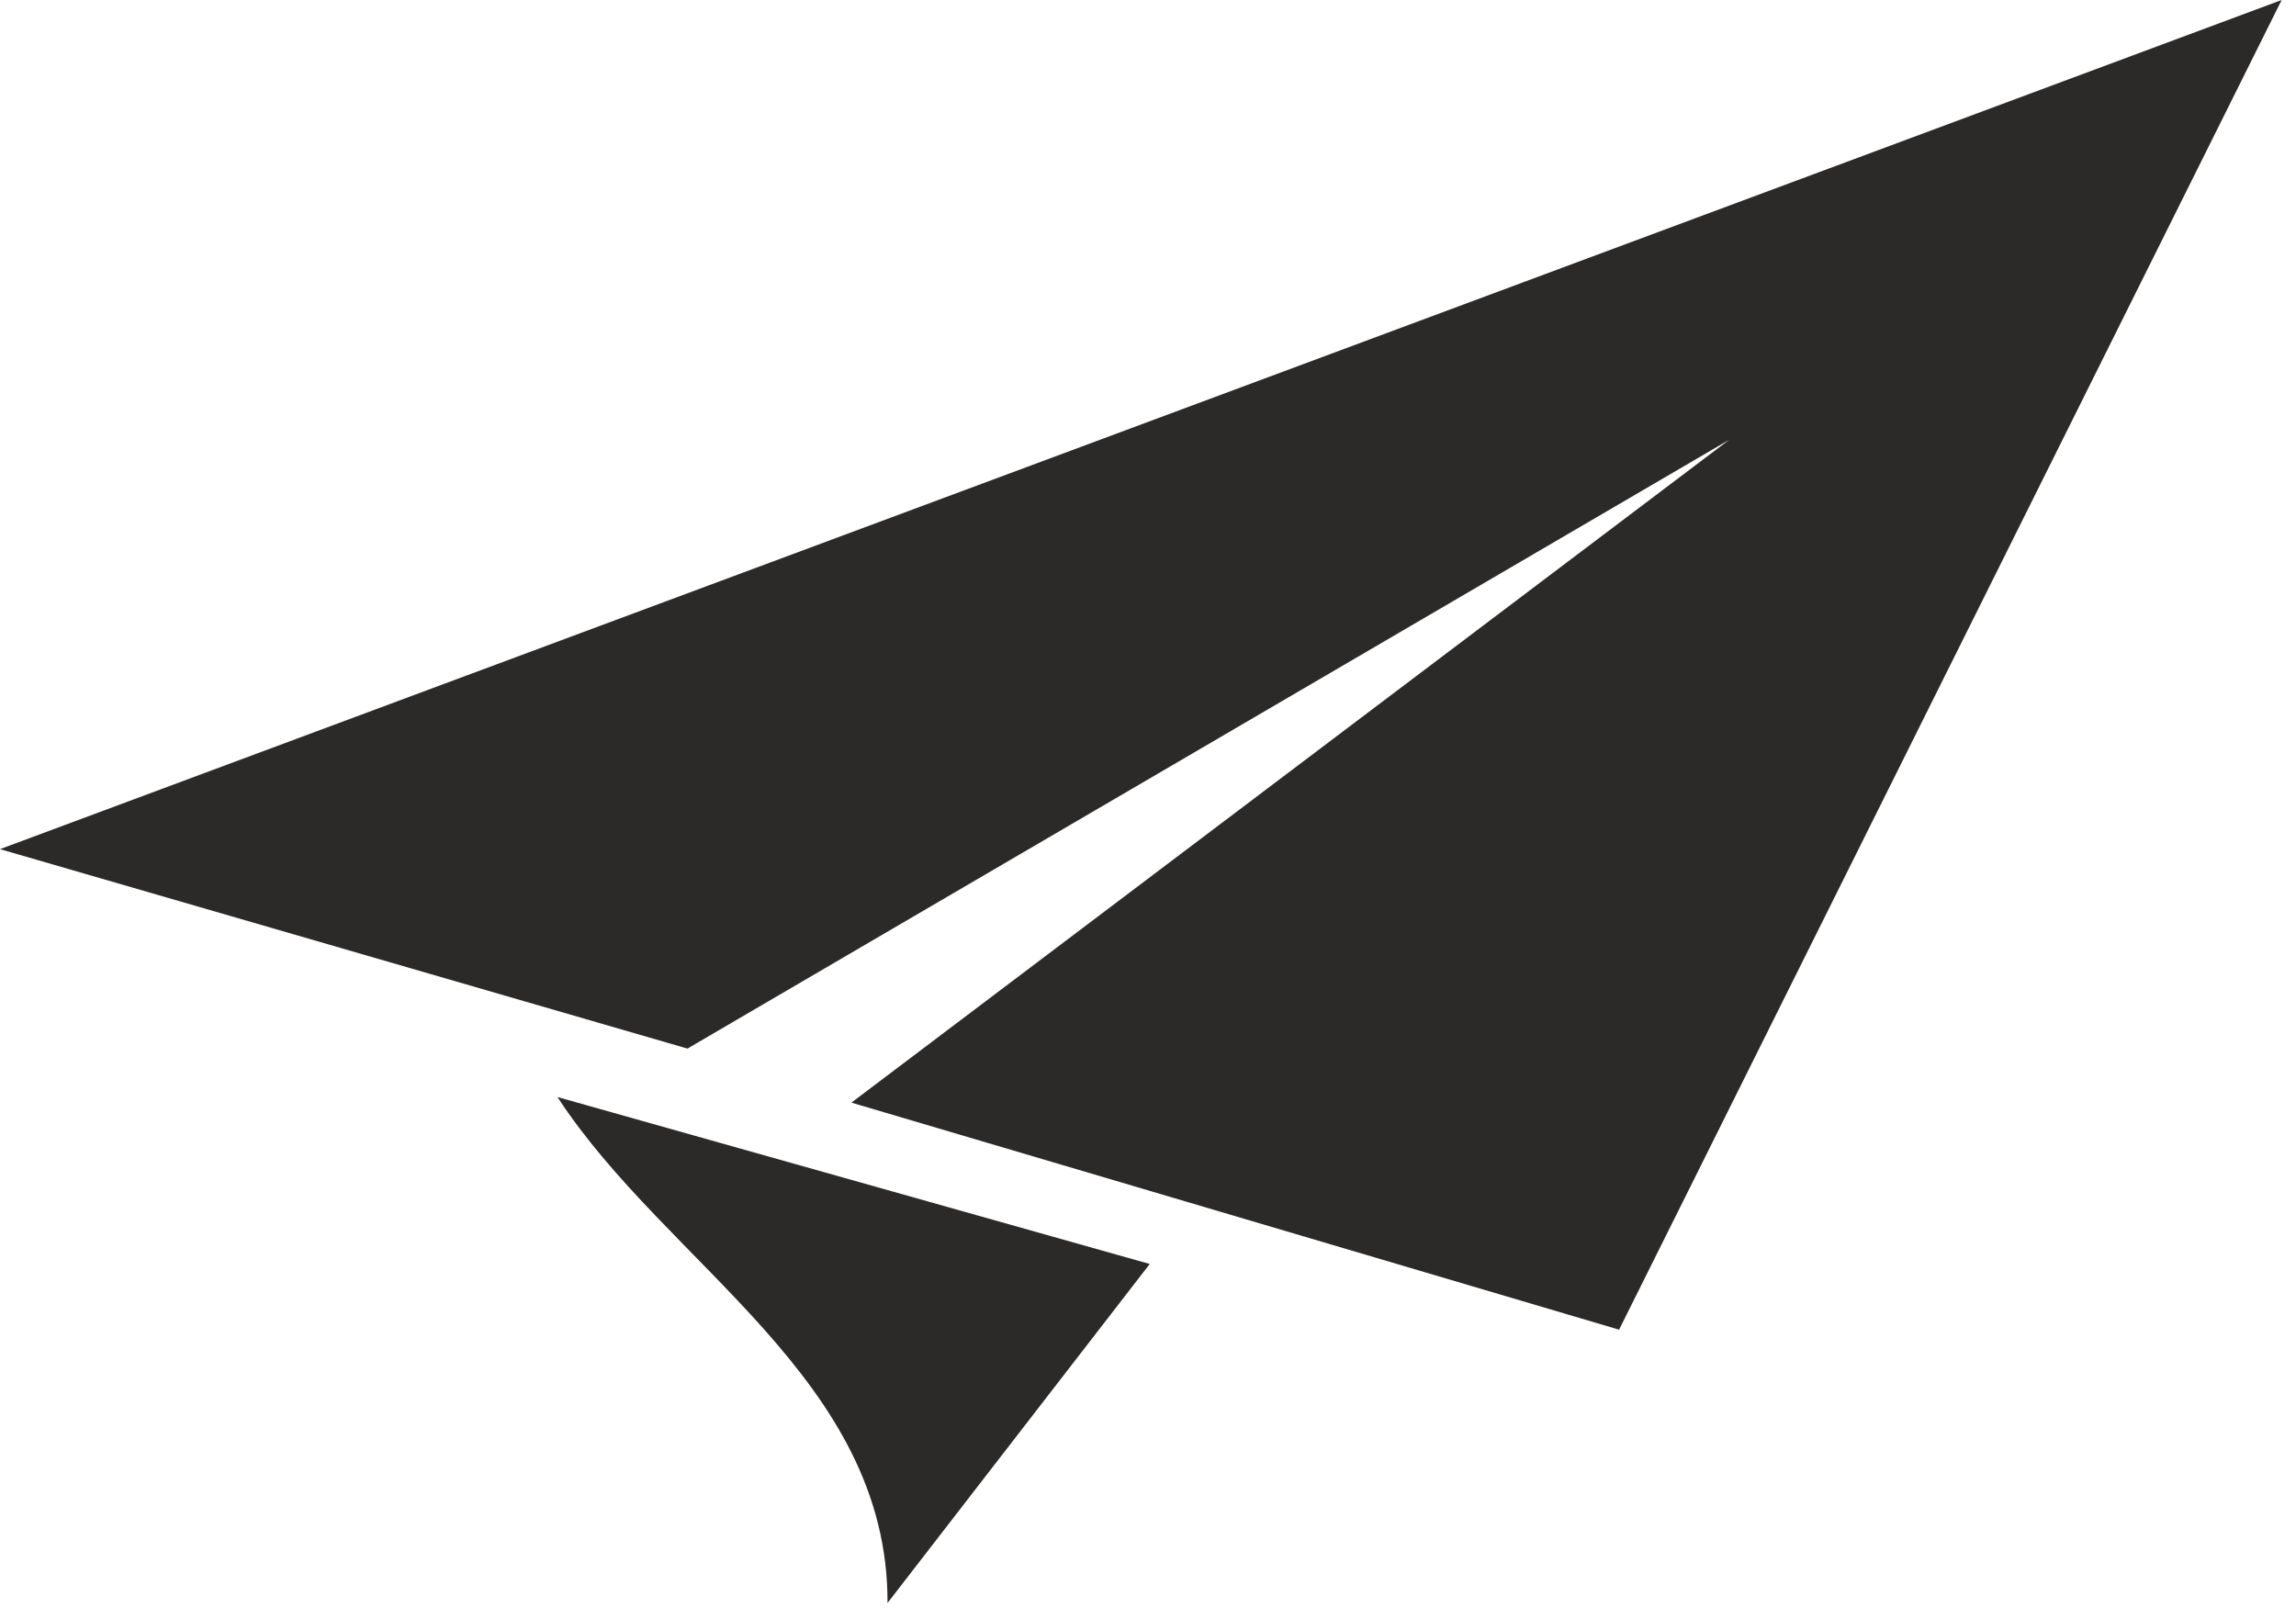<?xml version="1.0" encoding="UTF-8" standalone="no"?>
<!DOCTYPE svg PUBLIC "-//W3C//DTD SVG 1.1//EN" "http://www.w3.org/Graphics/SVG/1.1/DTD/svg11.dtd">
<svg width="100%" height="100%" viewBox="0 0 112 79" version="1.1" xmlns="http://www.w3.org/2000/svg" xmlns:xlink="http://www.w3.org/1999/xlink" xml:space="preserve" xmlns:serif="http://www.serif.com/" style="fill-rule:evenodd;clip-rule:evenodd;stroke-linejoin:round;stroke-miterlimit:2;">
    <g transform="matrix(1,0,0,1,-58.644,-658.238)">
        <path d="M58.644,699.663L92.178,709.393L143,679.689L100.176,712.029L137.624,723.106L169.944,658.238L58.644,699.663ZM101.938,736.439C101.971,725.511 91.204,719.984 85.836,711.756L114.729,719.901C110.466,725.414 106.202,730.926 101.938,736.439Z" style="fill:rgb(43,42,41);"/>
    </g>
</svg>
